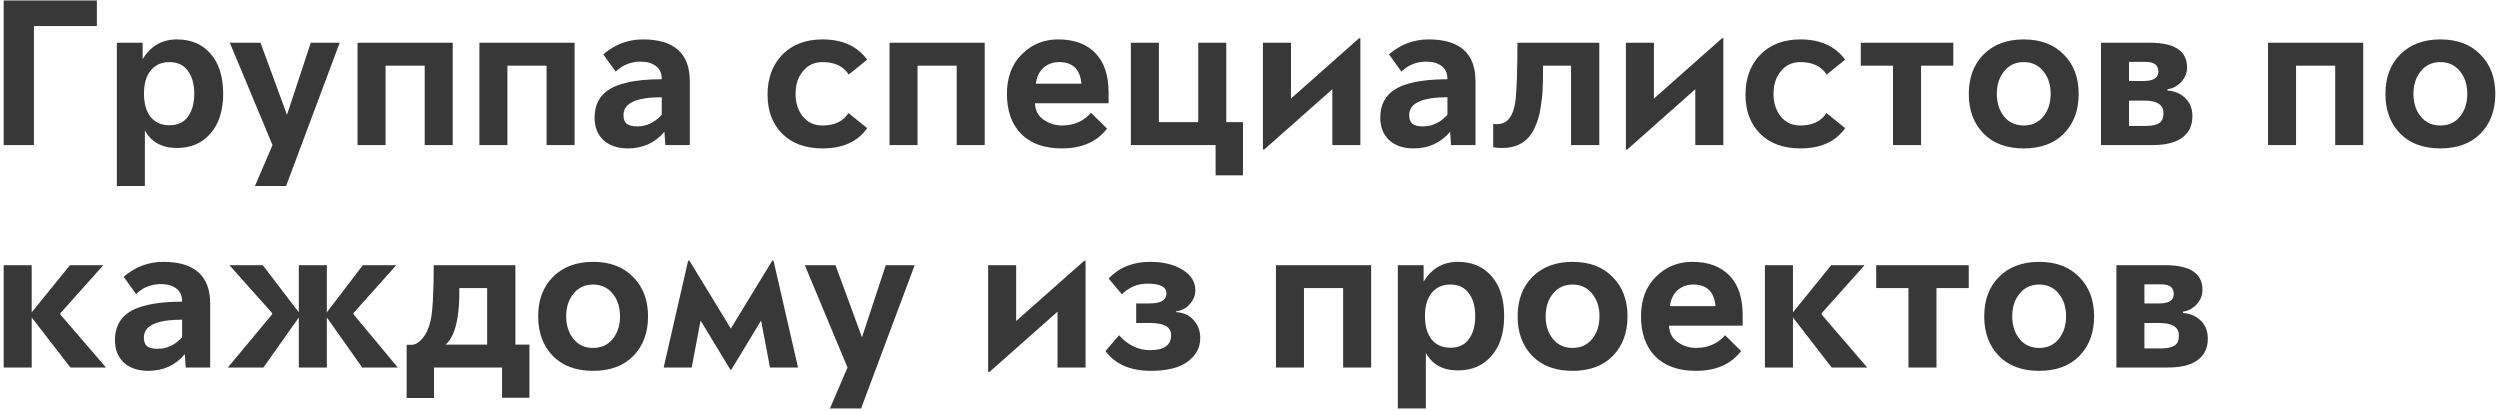 <?xml version="1.0" encoding="UTF-8"?> <svg xmlns="http://www.w3.org/2000/svg" width="517" height="85" viewBox="0 0 517 85" fill="none"> <path d="M0.76 0.1H20.034V5.39H7.016V30H0.76V0.1ZM24.164 8.84H29.5V12.244C31.156 9.515 33.518 8.15 36.584 8.15C39.528 8.15 41.859 9.147 43.576 11.14C45.294 13.133 46.152 15.878 46.152 19.374C46.152 22.87 45.278 25.615 43.53 27.608C41.813 29.601 39.498 30.598 36.584 30.598C33.487 30.598 31.279 29.387 29.96 26.964V38.464H24.164V8.84ZM35.02 25.906C36.707 25.906 37.98 25.323 38.838 24.158C39.728 22.962 40.172 21.367 40.172 19.374C40.172 17.381 39.728 15.801 38.838 14.636C37.98 13.44 36.707 12.842 35.02 12.842C33.395 12.842 32.107 13.425 31.156 14.59C30.236 15.725 29.776 17.319 29.776 19.374C29.776 21.429 30.236 23.039 31.156 24.204C32.107 25.339 33.395 25.906 35.02 25.906ZM64.269 8.84H70.249L59.163 38.464H52.724L56.358 30L47.526 8.84H53.873L59.347 23.744L64.269 8.84ZM87.83 13.578H79.734V30H73.938V8.84H93.626V30H87.83V13.578ZM113.031 13.578H104.935V30H99.139V8.84H118.827V30H113.031V13.578ZM127.33 14.82L124.754 11.232C127.177 9.177 129.906 8.15 132.942 8.15C139.413 8.15 142.648 11.033 142.648 16.798V30H137.588L137.404 27.24C135.472 29.54 132.957 30.69 129.86 30.69C127.744 30.69 126.057 30.123 124.8 28.988C123.573 27.823 122.96 26.274 122.96 24.342C122.96 21.643 124.018 19.665 126.134 18.408C126.962 17.887 128.081 17.457 129.492 17.12C131.455 16.629 133.908 16.384 136.852 16.384C136.852 15.157 136.453 14.253 135.656 13.67C134.859 13.057 133.816 12.75 132.528 12.75C130.443 12.75 128.71 13.44 127.33 14.82ZM136.852 23.744V20.11C131.577 20.11 128.94 21.337 128.94 23.79C128.94 24.618 129.155 25.216 129.584 25.584C130.044 25.952 130.78 26.136 131.792 26.136C133.693 26.136 135.38 25.339 136.852 23.744ZM170.091 25.952C172.575 25.952 174.369 25.093 175.473 23.376L179.337 26.504C177.374 29.295 174.292 30.69 170.091 30.69C166.564 30.69 163.789 29.678 161.765 27.654C159.741 25.63 158.729 22.931 158.729 19.558C158.729 16.185 159.741 13.44 161.765 11.324C163.85 9.208 166.625 8.15 170.091 8.15C174.2 8.15 177.282 9.545 179.337 12.336L175.519 15.418C174.415 13.701 172.605 12.842 170.091 12.842C168.404 12.842 167.055 13.471 166.043 14.728C165.031 15.955 164.525 17.519 164.525 19.42C164.525 21.291 165.031 22.855 166.043 24.112C167.055 25.339 168.404 25.952 170.091 25.952ZM197.843 13.578H189.747V30H183.951V8.84H203.639V30H197.843V13.578ZM218.813 8.15C222.155 8.15 224.731 9.101 226.541 11.002C228.35 12.873 229.255 15.587 229.255 19.144V21.352H214.029C214.09 22.855 214.688 23.989 215.823 24.756C216.988 25.553 218.245 25.952 219.595 25.952C222.079 25.952 224.087 25.078 225.621 23.33L228.933 26.596C226.847 29.325 223.735 30.69 219.595 30.69C215.976 30.69 213.17 29.693 211.177 27.7C209.214 25.676 208.233 22.916 208.233 19.42C208.233 15.985 209.26 13.256 211.315 11.232C213.369 9.177 215.869 8.15 218.813 8.15ZM219.043 12.842C217.755 12.842 216.666 13.241 215.777 14.038C214.918 14.805 214.397 15.893 214.213 17.304H223.643C223.367 14.329 221.833 12.842 219.043 12.842ZM239.656 8.84V25.262H247.798V8.84H253.594V25.262H257.044V36.256H251.386V30H233.86V8.84H239.656ZM266.968 8.84V20.386L281.044 7.92H281.32V30H275.524V18.454L261.448 30.92H261.172V8.84H266.968ZM289.812 14.82L287.237 11.232C289.659 9.177 292.389 8.15 295.425 8.15C301.895 8.15 305.131 11.033 305.131 16.798V30H300.071L299.887 27.24C297.955 29.54 295.44 30.69 292.343 30.69C290.227 30.69 288.54 30.123 287.283 28.988C286.056 27.823 285.443 26.274 285.443 24.342C285.443 21.643 286.501 19.665 288.617 18.408C289.445 17.887 290.564 17.457 291.975 17.12C293.937 16.629 296.391 16.384 299.335 16.384C299.335 15.157 298.936 14.253 298.139 13.67C297.341 13.057 296.299 12.75 295.011 12.75C292.925 12.75 291.193 13.44 289.812 14.82ZM299.335 23.744V20.11C294.06 20.11 291.423 21.337 291.423 23.79C291.423 24.618 291.637 25.216 292.067 25.584C292.527 25.952 293.263 26.136 294.275 26.136C296.176 26.136 297.863 25.339 299.335 23.744ZM324.891 30V13.578H319.095V15.326C319.095 16.369 319.08 16.997 319.049 17.212C319.049 17.795 319.034 18.377 319.003 18.96C318.972 19.604 318.819 20.815 318.543 22.594C318.359 23.821 317.991 25.047 317.439 26.274C315.967 29.678 313.084 31.073 308.791 30.46V25.63C310.232 25.814 311.321 25.461 312.057 24.572C312.793 23.652 313.253 22.287 313.437 20.478C313.682 18.025 313.805 14.145 313.805 8.84H330.733V30H324.891ZM342.033 8.84V20.386L356.109 7.92H356.385V30H350.589V18.454L336.513 30.92H336.237V8.84H342.033ZM372.329 25.952C374.813 25.952 376.607 25.093 377.711 23.376L381.575 26.504C379.612 29.295 376.53 30.69 372.329 30.69C368.802 30.69 366.027 29.678 364.003 27.654C361.979 25.63 360.967 22.931 360.967 19.558C360.967 16.185 361.979 13.44 364.003 11.324C366.088 9.208 368.864 8.15 372.329 8.15C376.438 8.15 379.52 9.545 381.575 12.336L377.757 15.418C376.653 13.701 374.844 12.842 372.329 12.842C370.642 12.842 369.293 13.471 368.281 14.728C367.269 15.955 366.763 17.519 366.763 19.42C366.763 21.291 367.269 22.855 368.281 24.112C369.293 25.339 370.642 25.952 372.329 25.952ZM391.48 30V13.578H384.81V8.84H403.946V13.578H397.276V30H391.48ZM426.789 11.278C428.843 13.333 429.871 16.047 429.871 19.42C429.871 22.793 428.859 25.523 426.835 27.608C424.811 29.663 422.035 30.69 418.509 30.69C414.982 30.69 412.207 29.663 410.183 27.608C408.159 25.523 407.147 22.793 407.147 19.42C407.147 16.047 408.159 13.333 410.183 11.278C412.268 9.193 415.043 8.15 418.509 8.15C422.005 8.15 424.765 9.193 426.789 11.278ZM424.075 19.42C424.075 17.519 423.569 15.955 422.557 14.728C421.545 13.471 420.195 12.842 418.509 12.842C416.822 12.842 415.473 13.471 414.461 14.728C413.449 15.955 412.943 17.519 412.943 19.42C412.943 21.291 413.449 22.855 414.461 24.112C415.473 25.339 416.822 25.952 418.509 25.952C420.195 25.952 421.545 25.339 422.557 24.112C423.569 22.855 424.075 21.291 424.075 19.42ZM445.107 30H434.481V8.84H444.601C449.722 8.84 452.283 10.542 452.283 13.946C452.283 15.05 451.884 16.047 451.087 16.936C450.289 17.795 449.339 18.301 448.235 18.454V18.73C449.707 18.822 450.933 19.343 451.915 20.294C452.896 21.214 453.387 22.471 453.387 24.066C453.387 25.967 452.681 27.439 451.271 28.482C449.891 29.494 447.836 30 445.107 30ZM443.451 20.8H440.277V26.044H443.773C445.03 26.044 445.95 25.845 446.533 25.446C447.115 25.047 447.407 24.373 447.407 23.422C447.407 21.674 446.088 20.8 443.451 20.8ZM443.773 12.796H440.277V16.752H443.267C445.321 16.752 446.349 16.108 446.349 14.82C446.349 13.471 445.49 12.796 443.773 12.796ZM482.918 13.578H474.822V30H469.026V8.84H488.714V30H482.918V13.578ZM512.949 11.278C515.003 13.333 516.031 16.047 516.031 19.42C516.031 22.793 515.019 25.523 512.995 27.608C510.971 29.663 508.195 30.69 504.669 30.69C501.142 30.69 498.367 29.663 496.343 27.608C494.319 25.523 493.307 22.793 493.307 19.42C493.307 16.047 494.319 13.333 496.343 11.278C498.428 9.193 501.203 8.15 504.669 8.15C508.165 8.15 510.925 9.193 512.949 11.278ZM510.235 19.42C510.235 17.519 509.729 15.955 508.717 14.728C507.705 13.471 506.355 12.842 504.669 12.842C502.982 12.842 501.633 13.471 500.621 14.728C499.609 15.955 499.103 17.519 499.103 19.42C499.103 21.291 499.609 22.855 500.621 24.112C501.633 25.339 502.982 25.952 504.669 25.952C506.355 25.952 507.705 25.339 508.717 24.112C509.729 22.855 510.235 21.291 510.235 19.42ZM0.76 54.84H6.556V64.592L14.468 54.84H21.368L12.49 64.776V65.052L21.92 76H14.56L6.556 65.65V76H0.76V54.84ZM28.143 60.82L25.567 57.232C27.989 55.177 30.719 54.15 33.755 54.15C40.225 54.15 43.461 57.033 43.461 62.798V76H38.401L38.217 73.24C36.285 75.54 33.77 76.69 30.673 76.69C28.557 76.69 26.87 76.123 25.613 74.988C24.386 73.823 23.773 72.274 23.773 70.342C23.773 67.643 24.831 65.665 26.947 64.408C27.775 63.887 28.894 63.457 30.305 63.12C32.267 62.629 34.721 62.384 37.665 62.384C37.665 61.157 37.266 60.253 36.469 59.67C35.671 59.057 34.629 58.75 33.341 58.75C31.255 58.75 29.523 59.44 28.143 60.82ZM37.665 69.744V66.11C32.39 66.11 29.753 67.337 29.753 69.79C29.753 70.618 29.967 71.216 30.397 71.584C30.857 71.952 31.593 72.136 32.605 72.136C34.506 72.136 36.193 71.339 37.665 69.744ZM54.343 54.84L61.795 64.592V54.84H67.591V64.592L75.043 54.84H81.943L73.111 64.73V65.006L82.265 76H74.905L67.591 65.65V76H61.795V65.65L54.481 76H47.121L56.275 65.006V64.73L47.443 54.84H54.343ZM84.092 82.302V71.308H85.058C85.886 71.308 86.668 70.848 87.404 69.928C88.171 69.008 88.722 67.781 89.06 66.248C89.459 64.561 89.673 60.759 89.704 54.84H106.586V71.262H109.484V82.256H103.826V76H89.75V82.302H84.092ZM100.744 71.262V59.578H94.994C94.994 61.081 94.963 62.246 94.902 63.074C94.626 67.245 93.706 69.974 92.142 71.262H100.744ZM130.933 57.278C132.988 59.333 134.015 62.047 134.015 65.42C134.015 68.793 133.003 71.523 130.979 73.608C128.955 75.663 126.18 76.69 122.653 76.69C119.127 76.69 116.351 75.663 114.327 73.608C112.303 71.523 111.291 68.793 111.291 65.42C111.291 62.047 112.303 59.333 114.327 57.278C116.413 55.193 119.188 54.15 122.653 54.15C126.149 54.15 128.909 55.193 130.933 57.278ZM128.219 65.42C128.219 63.519 127.713 61.955 126.701 60.728C125.689 59.471 124.34 58.842 122.653 58.842C120.967 58.842 119.617 59.471 118.605 60.728C117.593 61.955 117.087 63.519 117.087 65.42C117.087 67.291 117.593 68.855 118.605 70.112C119.617 71.339 120.967 71.952 122.653 71.952C124.34 71.952 125.689 71.339 126.701 70.112C127.713 68.855 128.219 67.291 128.219 65.42ZM165.029 76H159.233L157.393 66.294L151.229 76.46H151.045L144.881 66.294L143.041 76H137.245L142.305 53.92H142.581L151.137 67.95L159.693 53.92H159.969L165.029 76ZM183.178 54.84H189.158L178.072 84.464H171.632L175.266 76L166.434 54.84H172.782L178.256 69.744L183.178 54.84ZM210.142 54.84V66.386L224.218 53.92H224.494V76H218.698V64.454L204.622 76.92H204.346V54.84H210.142ZM228.616 72.596L231.422 69.33C233.262 71.385 235.409 72.412 237.862 72.412C240.745 72.412 242.186 71.369 242.186 69.284C242.186 67.628 240.76 66.8 237.908 66.8H234.964V62.752H237.724C240.055 62.752 241.22 62.062 241.22 60.682C241.22 59.333 239.917 58.658 237.31 58.658C235.256 58.658 233.492 59.394 232.02 60.866L229.26 57.6C231.438 55.3 234.305 54.15 237.862 54.15C240.592 54.15 242.83 54.702 244.578 55.806C246.326 56.879 247.2 58.305 247.2 60.084C247.2 61.065 246.817 62.001 246.05 62.89C245.314 63.749 244.379 64.239 243.244 64.362V64.546C244.747 64.638 245.943 65.19 246.832 66.202C247.752 67.183 248.212 68.425 248.212 69.928C248.212 71.891 247.338 73.516 245.59 74.804C243.842 76.061 241.328 76.69 238.046 76.69C233.753 76.69 230.61 75.325 228.616 72.596ZM277.759 59.578H269.663V76H263.867V54.84H283.555V76H277.759V59.578ZM289.069 54.84H294.405V58.244C296.061 55.515 298.422 54.15 301.489 54.15C304.433 54.15 306.763 55.147 308.481 57.14C310.198 59.133 311.057 61.878 311.057 65.374C311.057 68.87 310.183 71.615 308.435 73.608C306.717 75.601 304.402 76.598 301.489 76.598C298.391 76.598 296.183 75.387 294.865 72.964V84.464H289.069V54.84ZM299.925 71.906C301.611 71.906 302.884 71.323 303.743 70.158C304.632 68.962 305.077 67.367 305.077 65.374C305.077 63.381 304.632 61.801 303.743 60.636C302.884 59.44 301.611 58.842 299.925 58.842C298.299 58.842 297.011 59.425 296.061 60.59C295.141 61.725 294.681 63.319 294.681 65.374C294.681 67.429 295.141 69.039 296.061 70.204C297.011 71.339 298.299 71.906 299.925 71.906ZM333.486 57.278C335.541 59.333 336.568 62.047 336.568 65.42C336.568 68.793 335.556 71.523 333.532 73.608C331.508 75.663 328.733 76.69 325.206 76.69C321.679 76.69 318.904 75.663 316.88 73.608C314.856 71.523 313.844 68.793 313.844 65.42C313.844 62.047 314.856 59.333 316.88 57.278C318.965 55.193 321.741 54.15 325.206 54.15C328.702 54.15 331.462 55.193 333.486 57.278ZM330.772 65.42C330.772 63.519 330.266 61.955 329.254 60.728C328.242 59.471 326.893 58.842 325.206 58.842C323.519 58.842 322.17 59.471 321.158 60.728C320.146 61.955 319.64 63.519 319.64 65.42C319.64 67.291 320.146 68.855 321.158 70.112C322.17 71.339 323.519 71.952 325.206 71.952C326.893 71.952 328.242 71.339 329.254 70.112C330.266 68.855 330.772 67.291 330.772 65.42ZM349.94 54.15C353.282 54.15 355.858 55.101 357.668 57.002C359.477 58.873 360.382 61.587 360.382 65.144V67.352H345.156C345.217 68.855 345.815 69.989 346.95 70.756C348.115 71.553 349.372 71.952 350.722 71.952C353.206 71.952 355.214 71.078 356.748 69.33L360.06 72.596C357.974 75.325 354.862 76.69 350.722 76.69C347.103 76.69 344.297 75.693 342.304 73.7C340.341 71.676 339.36 68.916 339.36 65.42C339.36 61.985 340.387 59.256 342.442 57.232C344.496 55.177 346.996 54.15 349.94 54.15ZM350.17 58.842C348.882 58.842 347.793 59.241 346.904 60.038C346.045 60.805 345.524 61.893 345.34 63.304H354.77C354.494 60.329 352.96 58.842 350.17 58.842ZM364.987 54.84H370.783V64.592L378.695 54.84H385.595L376.717 64.776V65.052L386.147 76H378.787L370.783 65.65V76H364.987V54.84ZM394.669 76V59.578H387.999V54.84H407.135V59.578H400.465V76H394.669ZM429.978 57.278C432.033 59.333 433.06 62.047 433.06 65.42C433.06 68.793 432.048 71.523 430.024 73.608C428 75.663 425.225 76.69 421.698 76.69C418.171 76.69 415.396 75.663 413.372 73.608C411.348 71.523 410.336 68.793 410.336 65.42C410.336 62.047 411.348 59.333 413.372 57.278C415.457 55.193 418.233 54.15 421.698 54.15C425.194 54.15 427.954 55.193 429.978 57.278ZM427.264 65.42C427.264 63.519 426.758 61.955 425.746 60.728C424.734 59.471 423.385 58.842 421.698 58.842C420.011 58.842 418.662 59.471 417.65 60.728C416.638 61.955 416.132 63.519 416.132 65.42C416.132 67.291 416.638 68.855 417.65 70.112C418.662 71.339 420.011 71.952 421.698 71.952C423.385 71.952 424.734 71.339 425.746 70.112C426.758 68.855 427.264 67.291 427.264 65.42ZM448.296 76H437.67V54.84H447.79C452.911 54.84 455.472 56.542 455.472 59.946C455.472 61.05 455.073 62.047 454.276 62.936C453.479 63.795 452.528 64.301 451.424 64.454V64.73C452.896 64.822 454.123 65.343 455.104 66.294C456.085 67.214 456.576 68.471 456.576 70.066C456.576 71.967 455.871 73.439 454.46 74.482C453.08 75.494 451.025 76 448.296 76ZM446.64 66.8H443.466V72.044H446.962C448.219 72.044 449.139 71.845 449.722 71.446C450.305 71.047 450.596 70.373 450.596 69.422C450.596 67.674 449.277 66.8 446.64 66.8ZM446.962 58.796H443.466V62.752H446.456C448.511 62.752 449.538 62.108 449.538 60.82C449.538 59.471 448.679 58.796 446.962 58.796Z" fill="#383838"></path> </svg> 